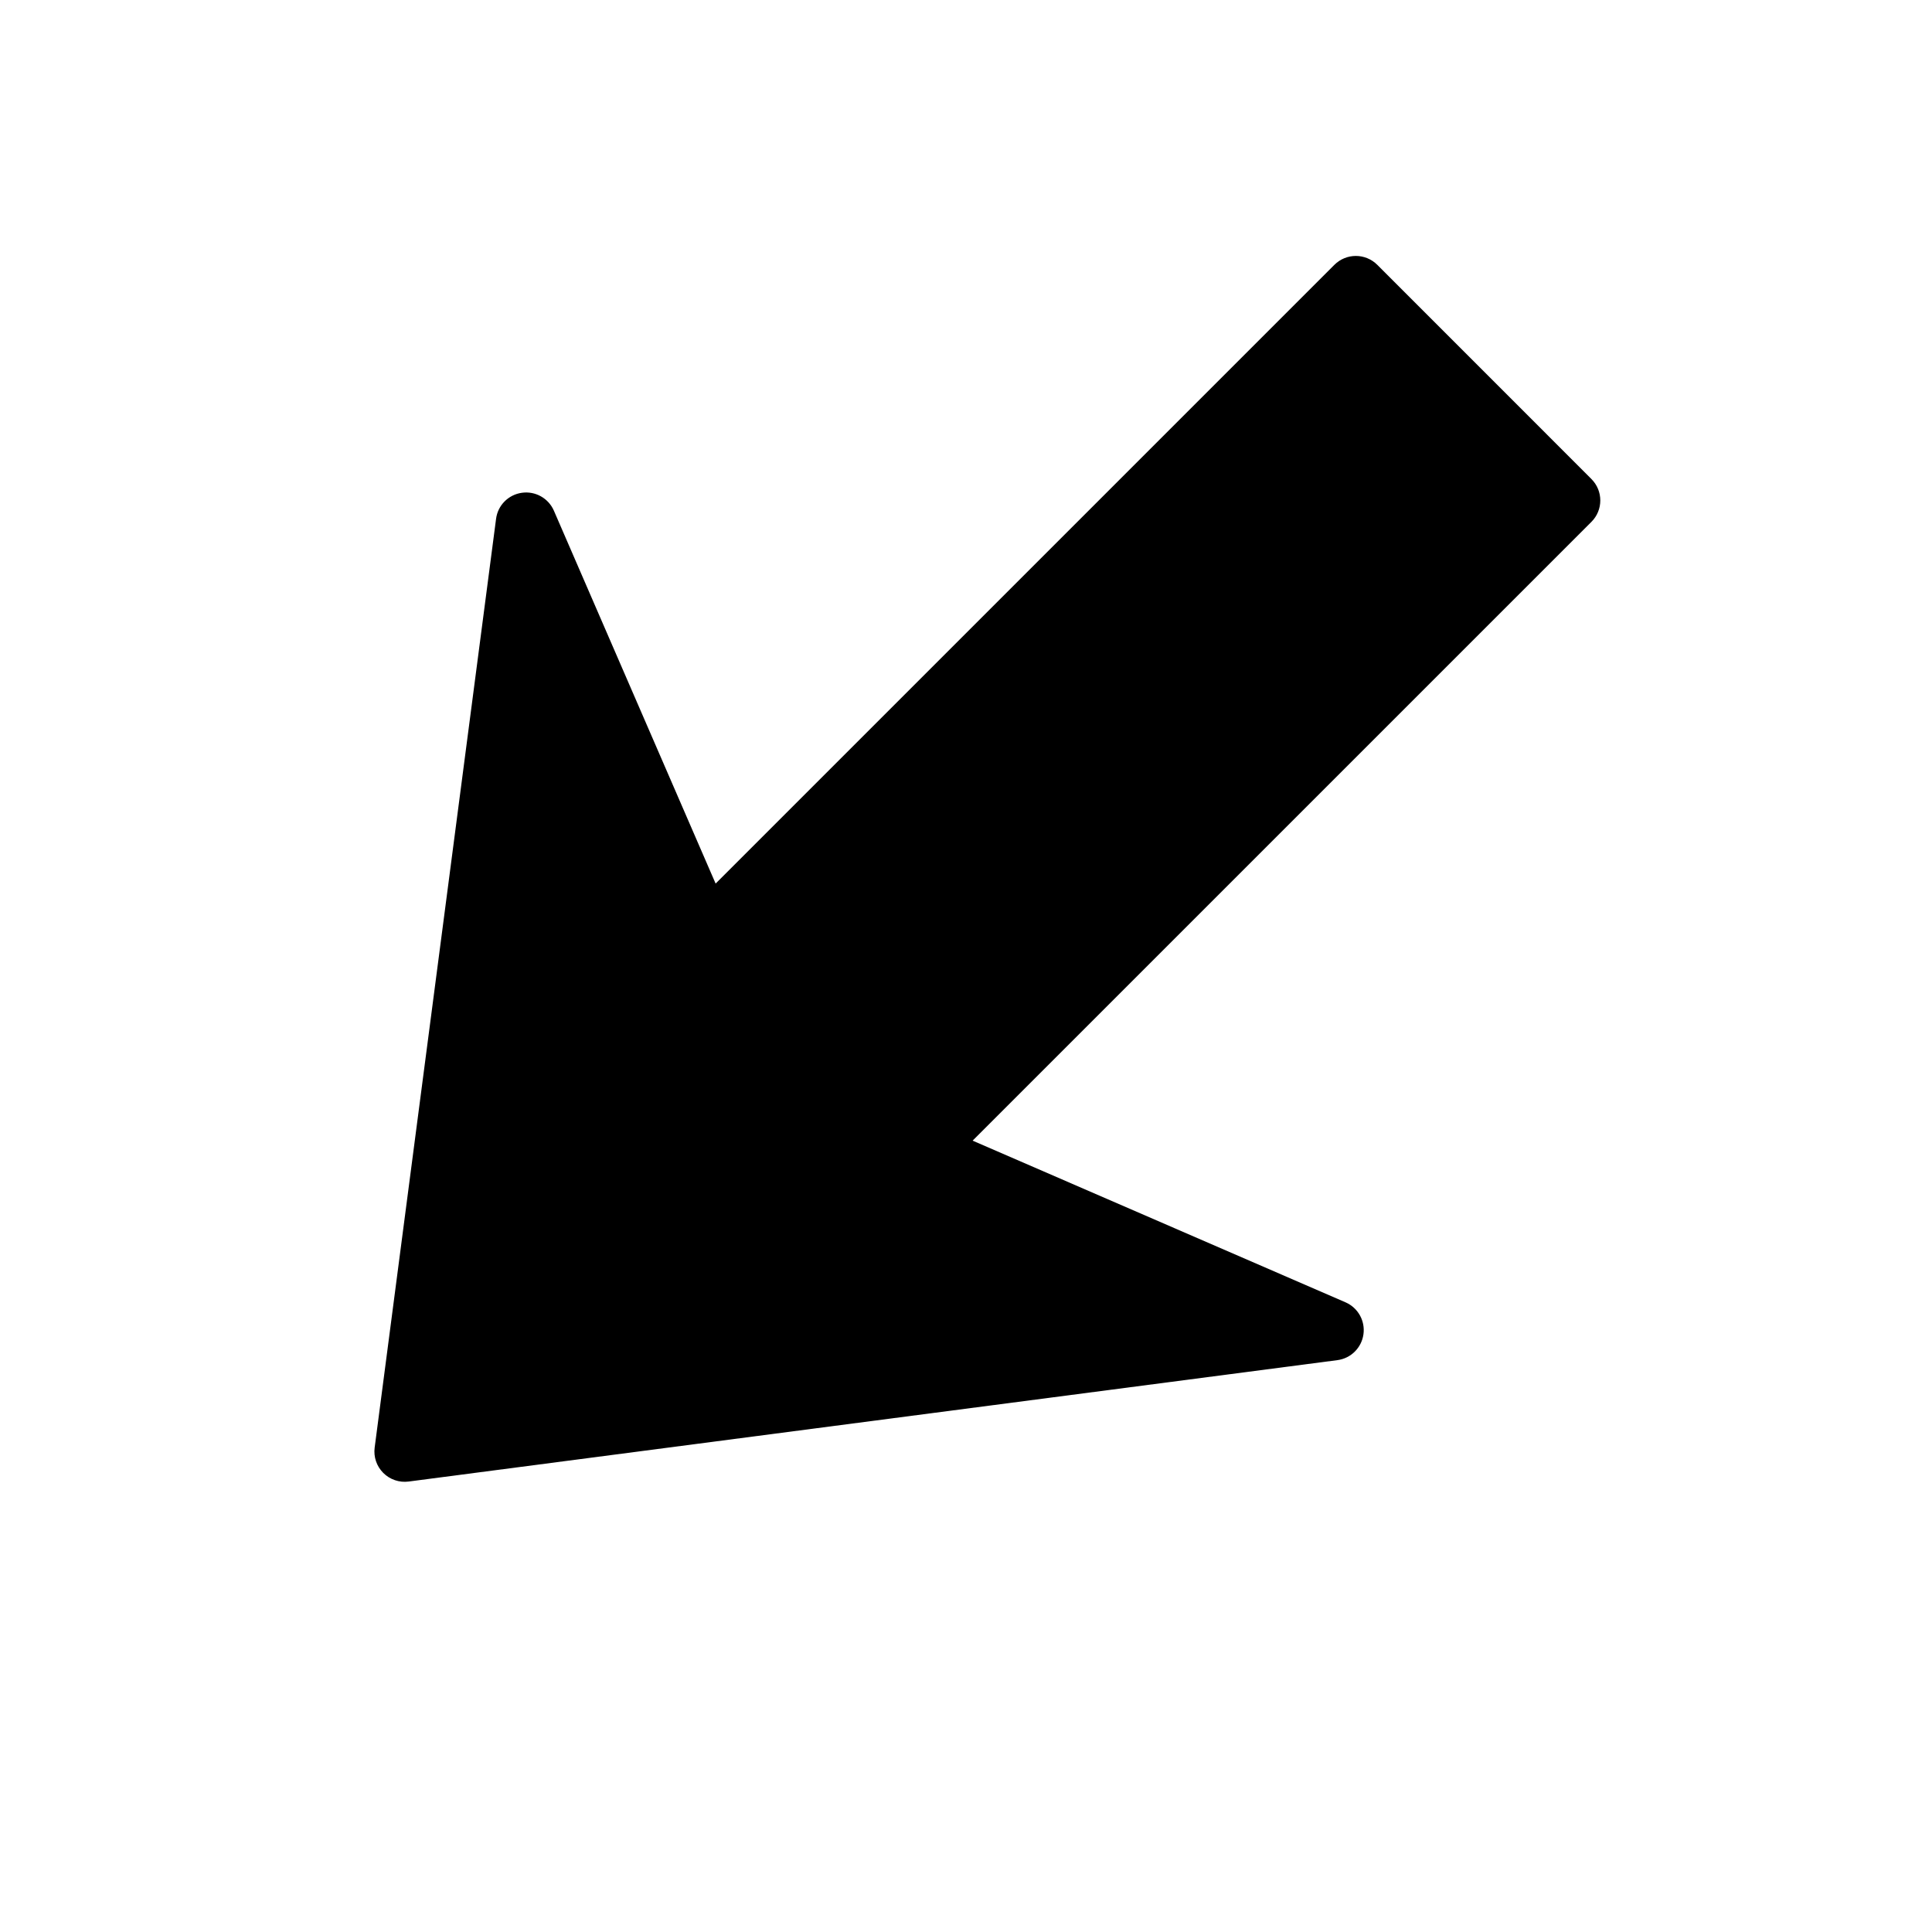 <?xml version="1.0" encoding="UTF-8"?>
<!-- The Best Svg Icon site in the world: iconSvg.co, Visit us! https://iconsvg.co -->
<svg fill="#000000" width="800px" height="800px" version="1.1" viewBox="144 144 512 512" xmlns="http://www.w3.org/2000/svg">
 <path d="m565.75 270.95-56.758-56.77c-3.148-3.137-8.215-3.137-11.363 0l-163.98 163.98-42.859-98.816c-1.441-3.309-4.906-5.262-8.484-4.754-3.574 0.496-6.387 3.316-6.844 6.914l-32.172 246.12c-0.328 2.469 0.52 4.957 2.281 6.715 1.766 1.766 4.25 2.606 6.723 2.285l246.12-32.172c1.805-0.234 3.418-1.059 4.641-2.285 1.203-1.203 2.023-2.781 2.273-4.566 0.504-3.57-1.449-7.043-4.758-8.477l-98.816-42.844 163.99-163.98c3.137-3.141 3.137-8.215 0-11.352z"/>
</svg>